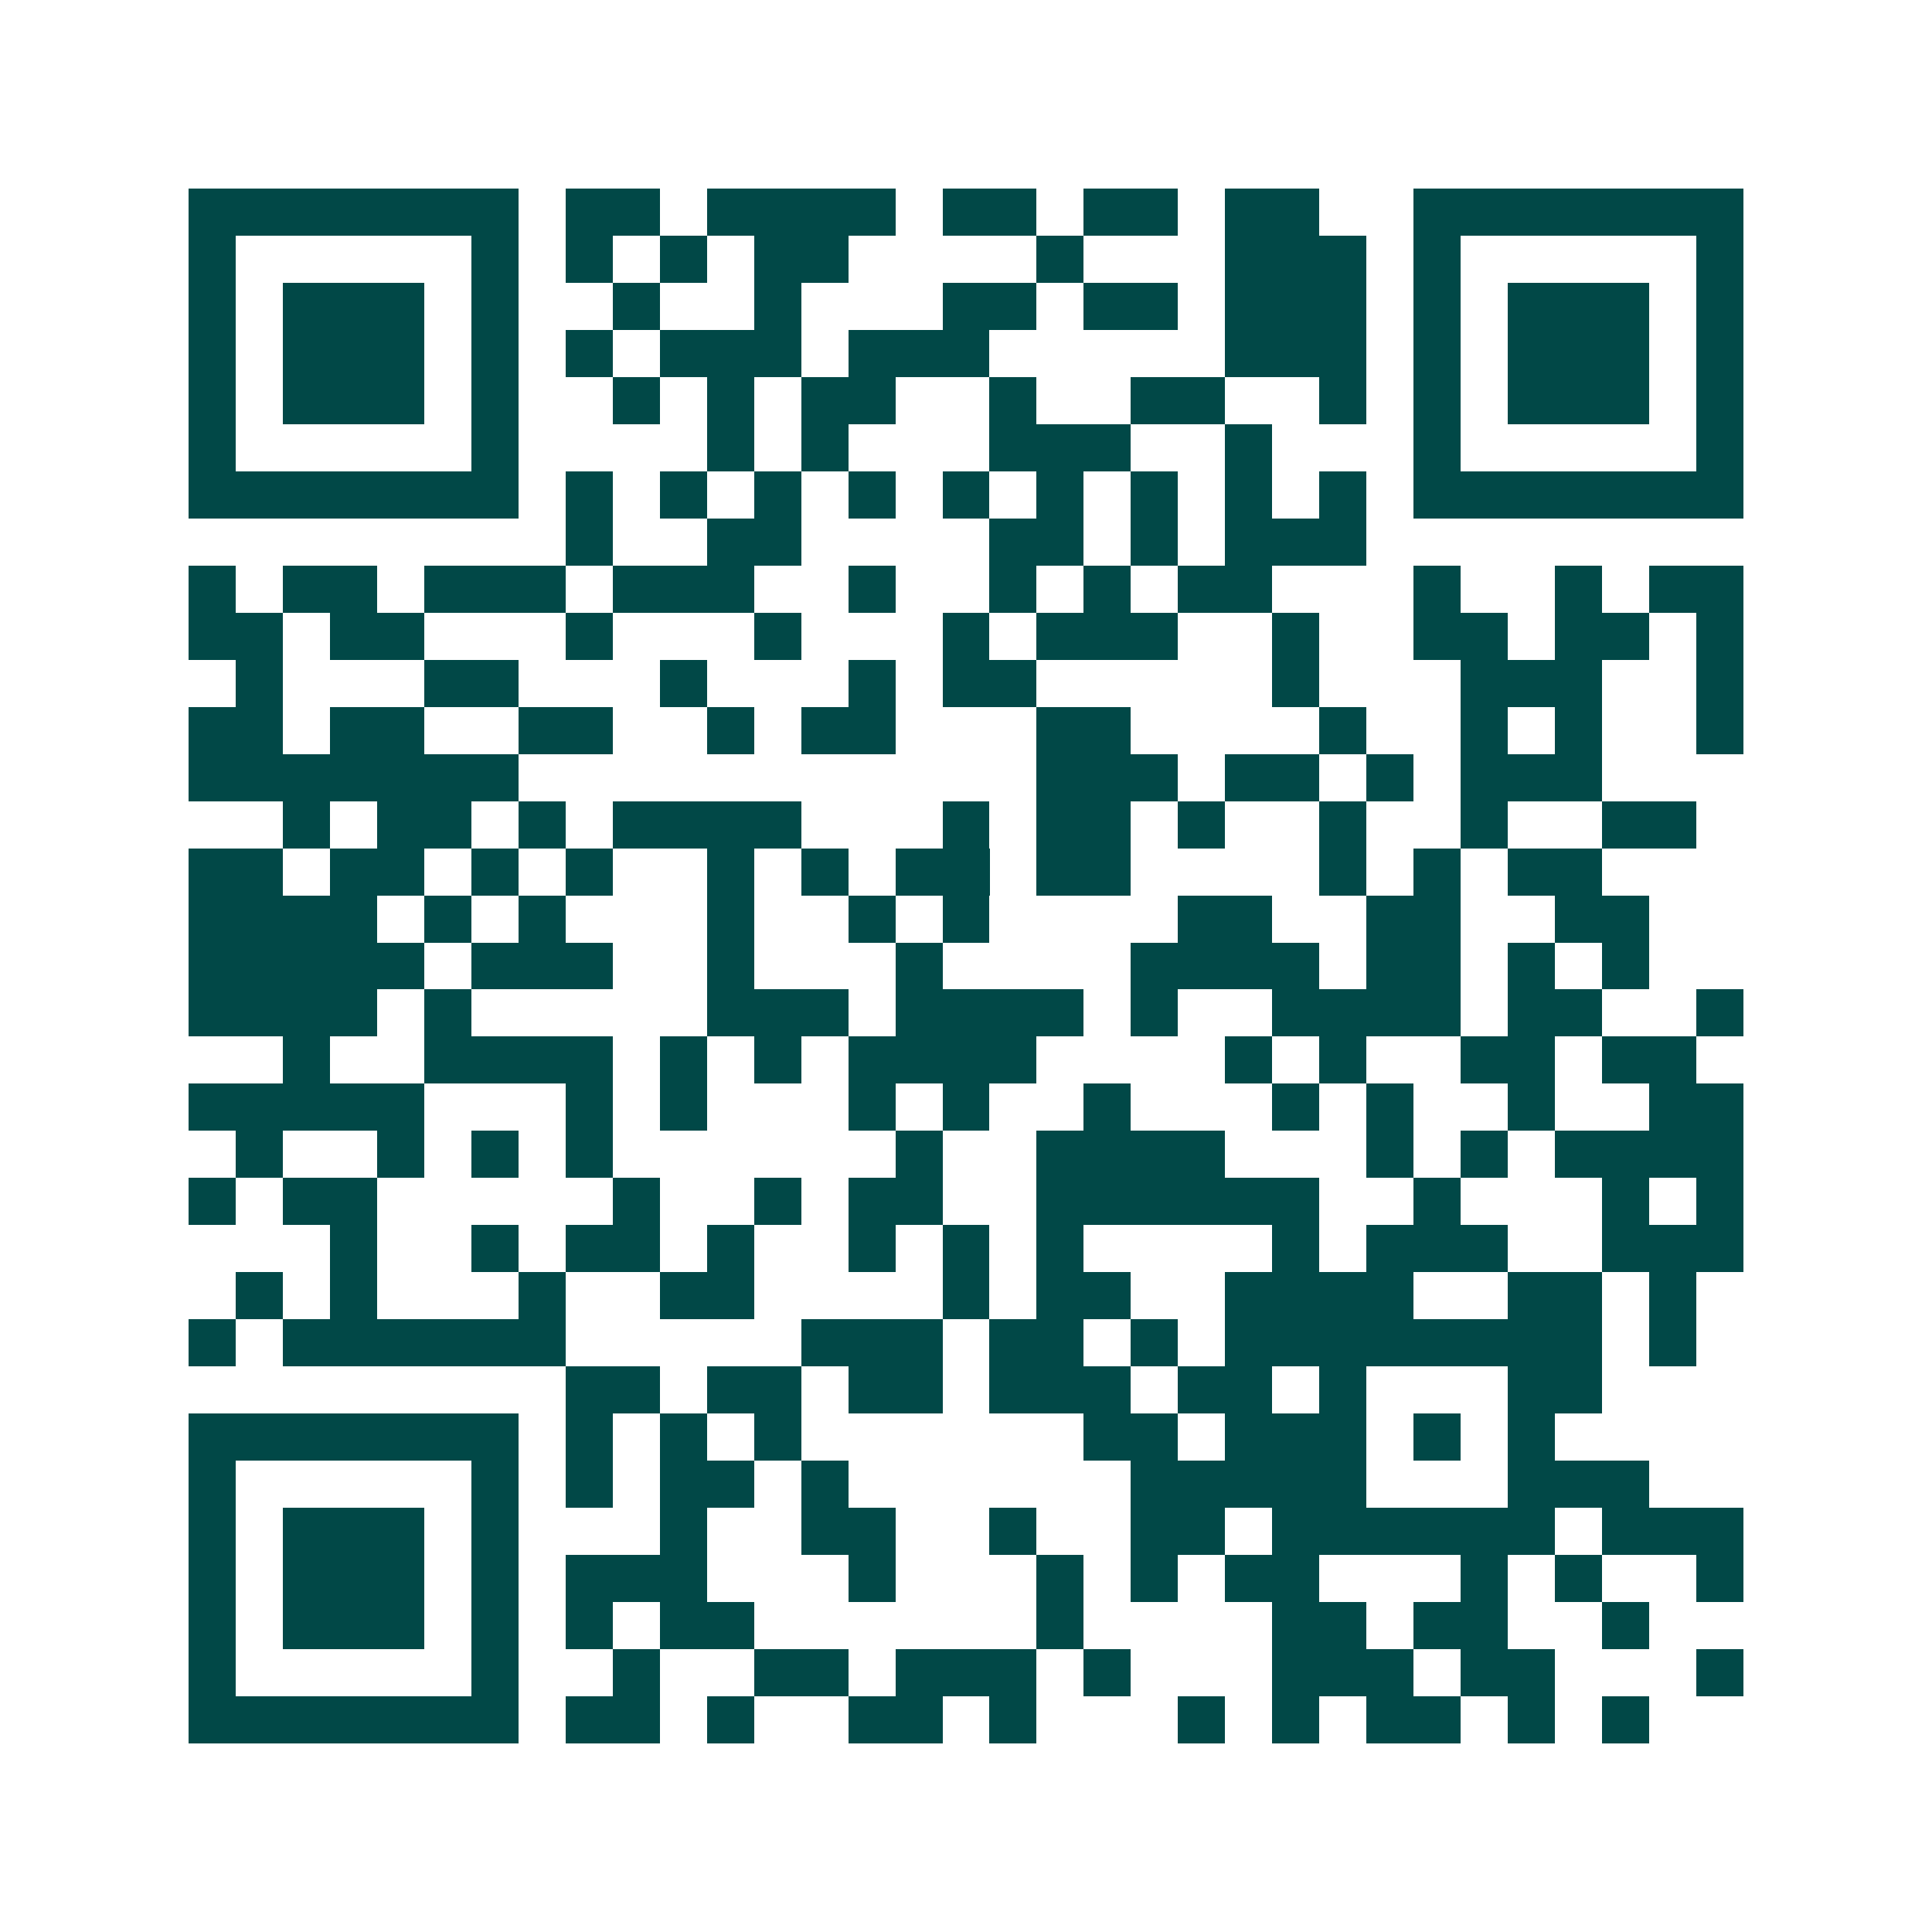 <svg xmlns="http://www.w3.org/2000/svg" width="200" height="200" viewBox="0 0 41 41" shape-rendering="crispEdges"><path fill="#ffffff" d="M0 0h41v41H0z"/><path stroke="#014847" d="M4 4.5h7m1 0h2m1 0h4m1 0h2m1 0h2m1 0h2m2 0h7M4 5.5h1m5 0h1m1 0h1m1 0h1m1 0h2m4 0h1m3 0h3m1 0h1m5 0h1M4 6.5h1m1 0h3m1 0h1m2 0h1m2 0h1m3 0h2m1 0h2m1 0h3m1 0h1m1 0h3m1 0h1M4 7.5h1m1 0h3m1 0h1m1 0h1m1 0h3m1 0h3m5 0h3m1 0h1m1 0h3m1 0h1M4 8.5h1m1 0h3m1 0h1m2 0h1m1 0h1m1 0h2m2 0h1m2 0h2m2 0h1m1 0h1m1 0h3m1 0h1M4 9.5h1m5 0h1m4 0h1m1 0h1m3 0h3m2 0h1m3 0h1m5 0h1M4 10.5h7m1 0h1m1 0h1m1 0h1m1 0h1m1 0h1m1 0h1m1 0h1m1 0h1m1 0h1m1 0h7M12 11.5h1m2 0h2m4 0h2m1 0h1m1 0h3M4 12.5h1m1 0h2m1 0h3m1 0h3m2 0h1m2 0h1m1 0h1m1 0h2m3 0h1m2 0h1m1 0h2M4 13.5h2m1 0h2m3 0h1m3 0h1m3 0h1m1 0h3m2 0h1m2 0h2m1 0h2m1 0h1M5 14.5h1m3 0h2m3 0h1m3 0h1m1 0h2m5 0h1m3 0h3m2 0h1M4 15.5h2m1 0h2m2 0h2m2 0h1m1 0h2m3 0h2m4 0h1m2 0h1m1 0h1m2 0h1M4 16.5h7m11 0h3m1 0h2m1 0h1m1 0h3M6 17.5h1m1 0h2m1 0h1m1 0h4m3 0h1m1 0h2m1 0h1m2 0h1m2 0h1m2 0h2M4 18.5h2m1 0h2m1 0h1m1 0h1m2 0h1m1 0h1m1 0h2m1 0h2m4 0h1m1 0h1m1 0h2M4 19.5h4m1 0h1m1 0h1m3 0h1m2 0h1m1 0h1m4 0h2m2 0h2m2 0h2M4 20.5h5m1 0h3m2 0h1m3 0h1m4 0h4m1 0h2m1 0h1m1 0h1M4 21.5h4m1 0h1m5 0h3m1 0h4m1 0h1m2 0h4m1 0h2m2 0h1M6 22.5h1m2 0h4m1 0h1m1 0h1m1 0h4m4 0h1m1 0h1m2 0h2m1 0h2M4 23.5h5m3 0h1m1 0h1m3 0h1m1 0h1m2 0h1m3 0h1m1 0h1m2 0h1m2 0h2M5 24.5h1m2 0h1m1 0h1m1 0h1m6 0h1m2 0h4m3 0h1m1 0h1m1 0h4M4 25.5h1m1 0h2m5 0h1m2 0h1m1 0h2m2 0h6m2 0h1m3 0h1m1 0h1M7 26.5h1m2 0h1m1 0h2m1 0h1m2 0h1m1 0h1m1 0h1m4 0h1m1 0h3m2 0h3M5 27.5h1m1 0h1m3 0h1m2 0h2m4 0h1m1 0h2m2 0h4m2 0h2m1 0h1M4 28.5h1m1 0h6m5 0h3m1 0h2m1 0h1m1 0h8m1 0h1M12 29.5h2m1 0h2m1 0h2m1 0h3m1 0h2m1 0h1m3 0h2M4 30.5h7m1 0h1m1 0h1m1 0h1m6 0h2m1 0h3m1 0h1m1 0h1M4 31.5h1m5 0h1m1 0h1m1 0h2m1 0h1m6 0h5m3 0h3M4 32.5h1m1 0h3m1 0h1m3 0h1m2 0h2m2 0h1m2 0h2m1 0h6m1 0h3M4 33.5h1m1 0h3m1 0h1m1 0h3m3 0h1m3 0h1m1 0h1m1 0h2m3 0h1m1 0h1m2 0h1M4 34.5h1m1 0h3m1 0h1m1 0h1m1 0h2m6 0h1m4 0h2m1 0h2m2 0h1M4 35.5h1m5 0h1m2 0h1m2 0h2m1 0h3m1 0h1m3 0h3m1 0h2m3 0h1M4 36.5h7m1 0h2m1 0h1m2 0h2m1 0h1m3 0h1m1 0h1m1 0h2m1 0h1m1 0h1"/></svg>
